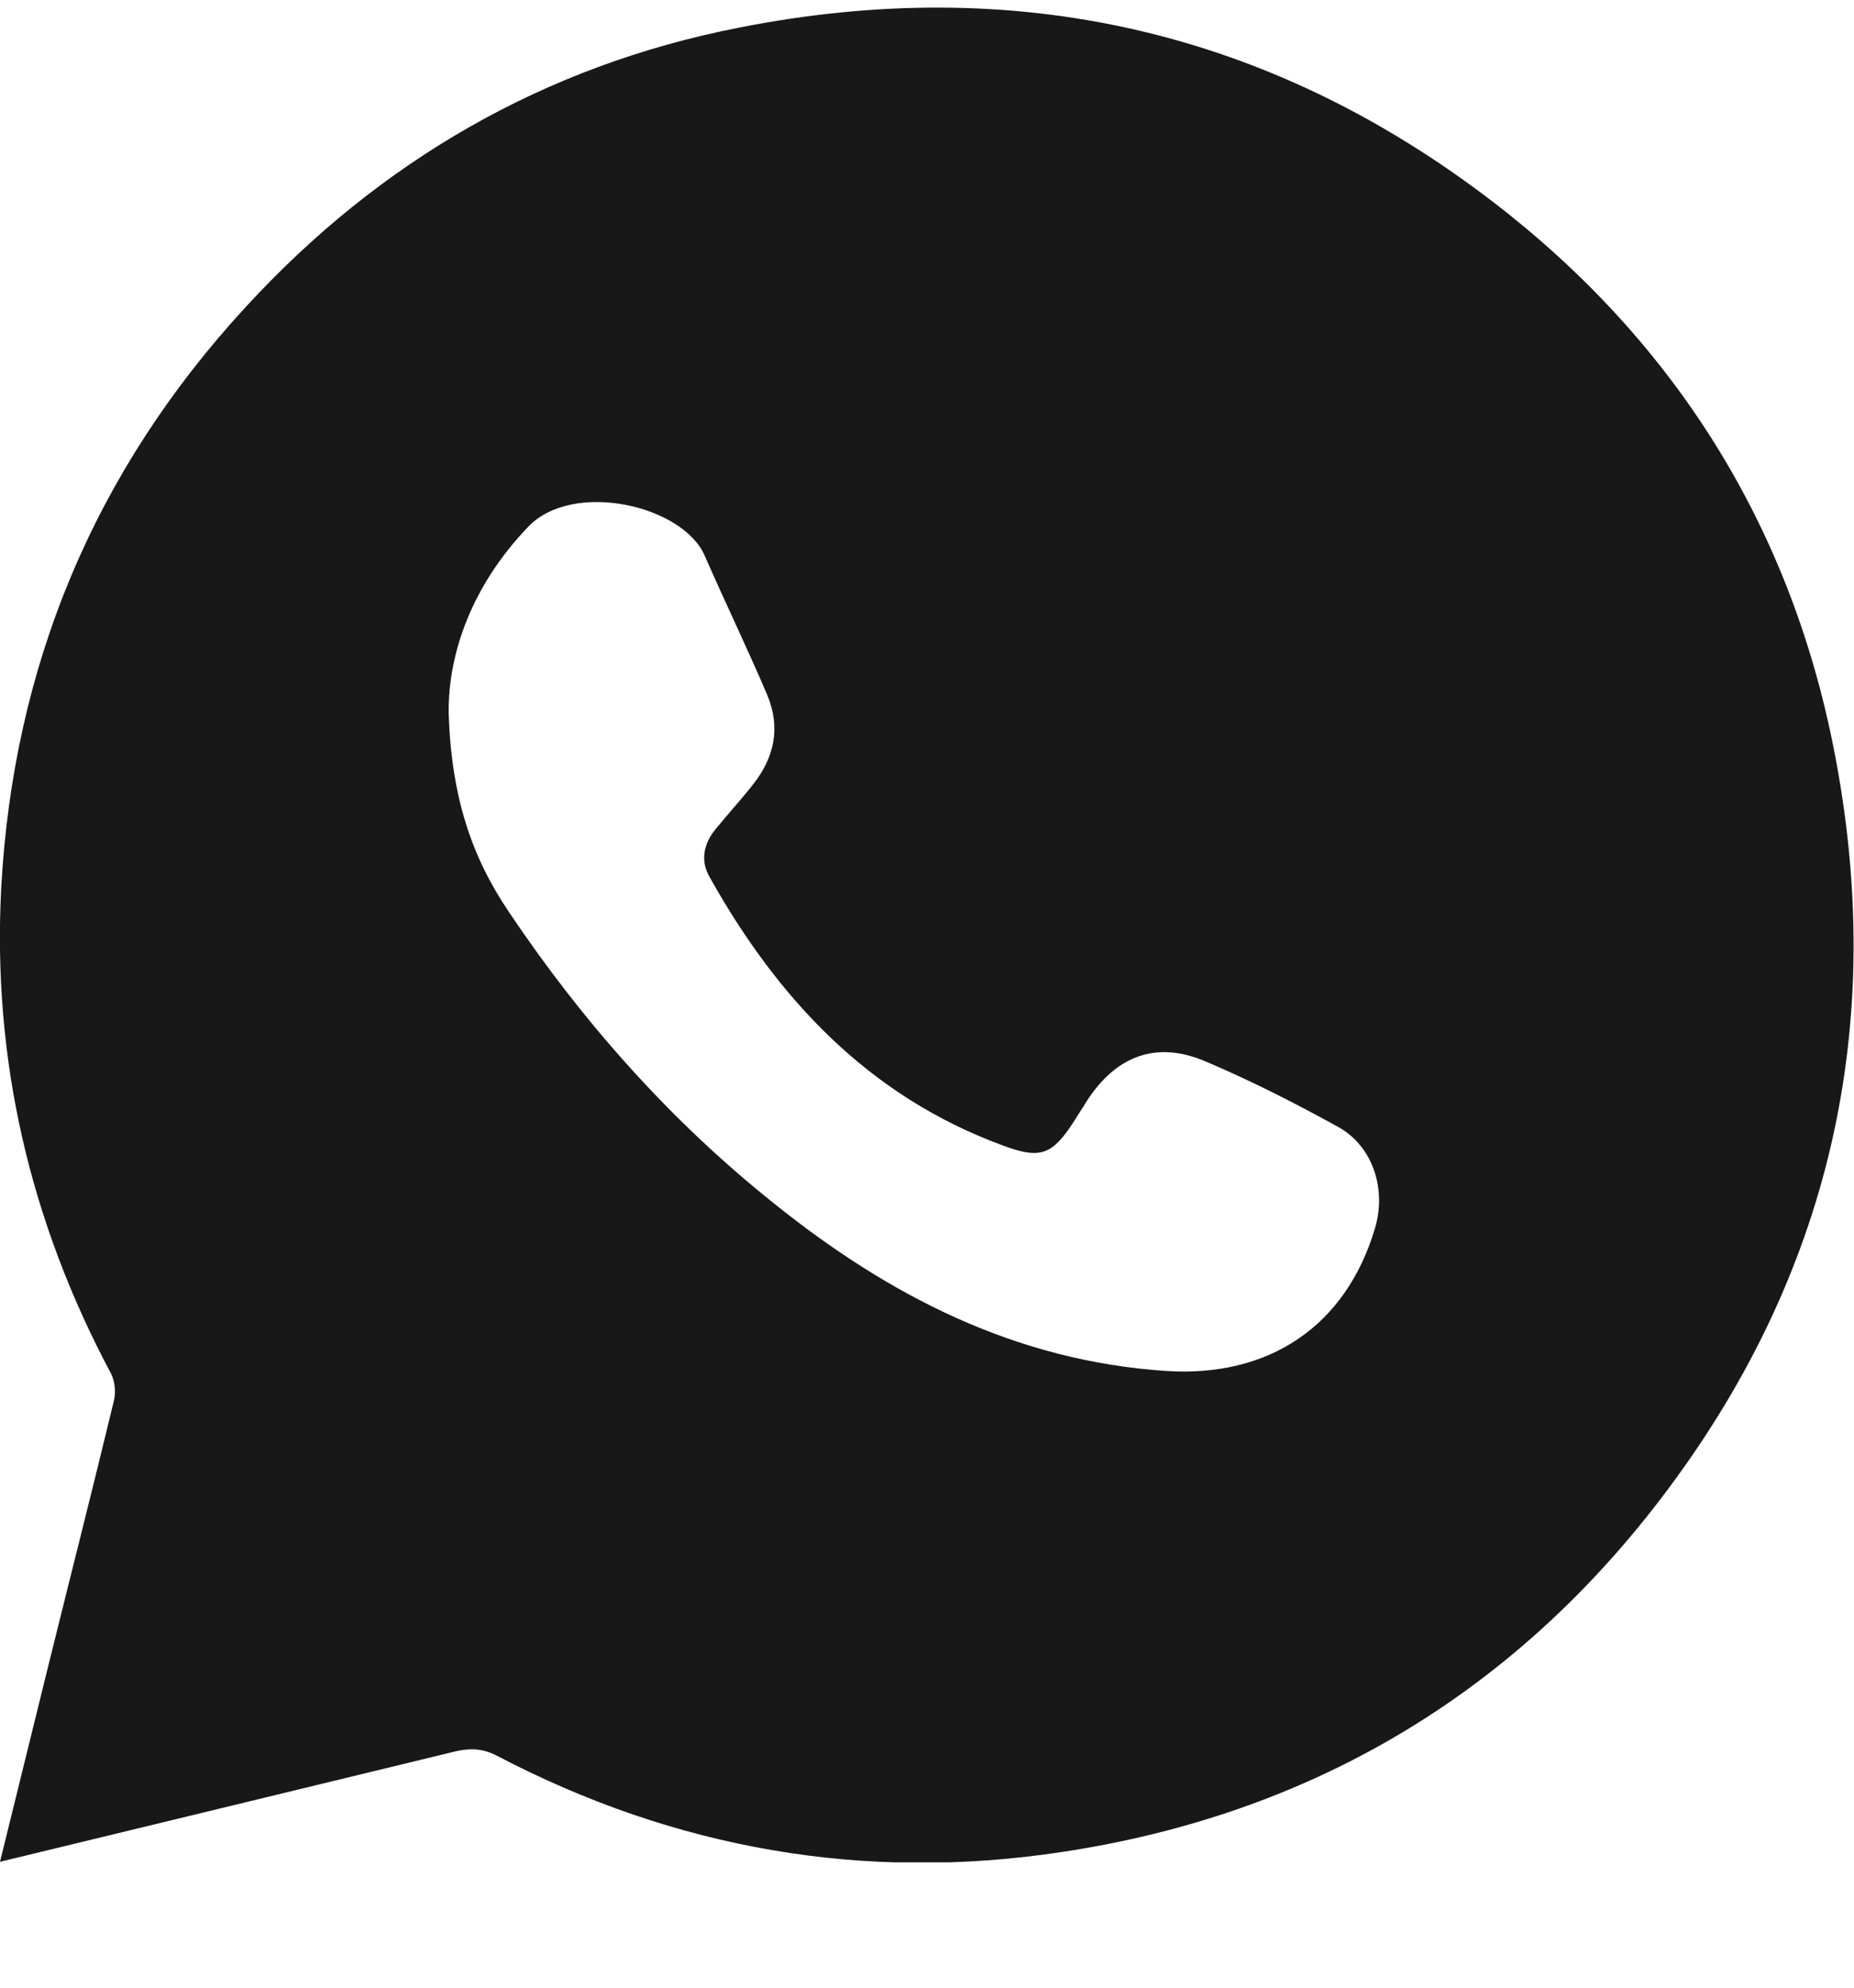 <svg width="14" height="15" viewBox="0 0 14 15" fill="none" xmlns="http://www.w3.org/2000/svg">
<g clip-path="url(#clip0_1283_3160)">
<path d="M0 14.05C0.125 13.545 0.242 13.07 0.359 12.594C0.526 11.918 0.697 11.247 0.86 10.571C0.876 10.508 0.868 10.425 0.839 10.367C0.226 9.219 -0.058 7.997 0.009 6.704C0.1 5.023 0.714 3.554 1.857 2.315C2.87 1.214 4.113 0.496 5.578 0.209C7.664 -0.204 9.578 0.225 11.268 1.519C12.636 2.566 13.512 3.955 13.846 5.644C14.259 7.726 13.825 9.637 12.532 11.322C11.393 12.807 9.874 13.695 8.026 13.975C6.529 14.204 5.098 13.954 3.751 13.249C3.646 13.195 3.554 13.191 3.442 13.216C2.311 13.491 1.172 13.766 0 14.05ZM3.388 5.381C3.408 6.016 3.563 6.466 3.838 6.875C4.397 7.709 5.06 8.456 5.845 9.082C6.712 9.778 7.668 10.271 8.807 10.346C9.578 10.396 10.162 10.012 10.383 9.269C10.471 8.973 10.367 8.652 10.108 8.506C9.783 8.327 9.449 8.156 9.103 8.01C8.731 7.851 8.427 7.968 8.206 8.31C8.177 8.36 8.143 8.406 8.114 8.456C7.947 8.715 7.86 8.752 7.572 8.644C6.558 8.272 5.87 7.534 5.357 6.616C5.286 6.491 5.315 6.362 5.407 6.253C5.498 6.141 5.599 6.032 5.686 5.92C5.849 5.715 5.895 5.49 5.795 5.248C5.644 4.893 5.478 4.551 5.323 4.197C5.161 3.813 4.326 3.621 3.988 3.976C3.567 4.414 3.383 4.927 3.388 5.381Z" fill="#181818"/>
</g>
<defs>
<clipPath id="clip0_1283_3160">
<rect width="14" height="14" fill="white" transform="translate(0 0.054)"/>
</clipPath>
</defs>
</svg>
